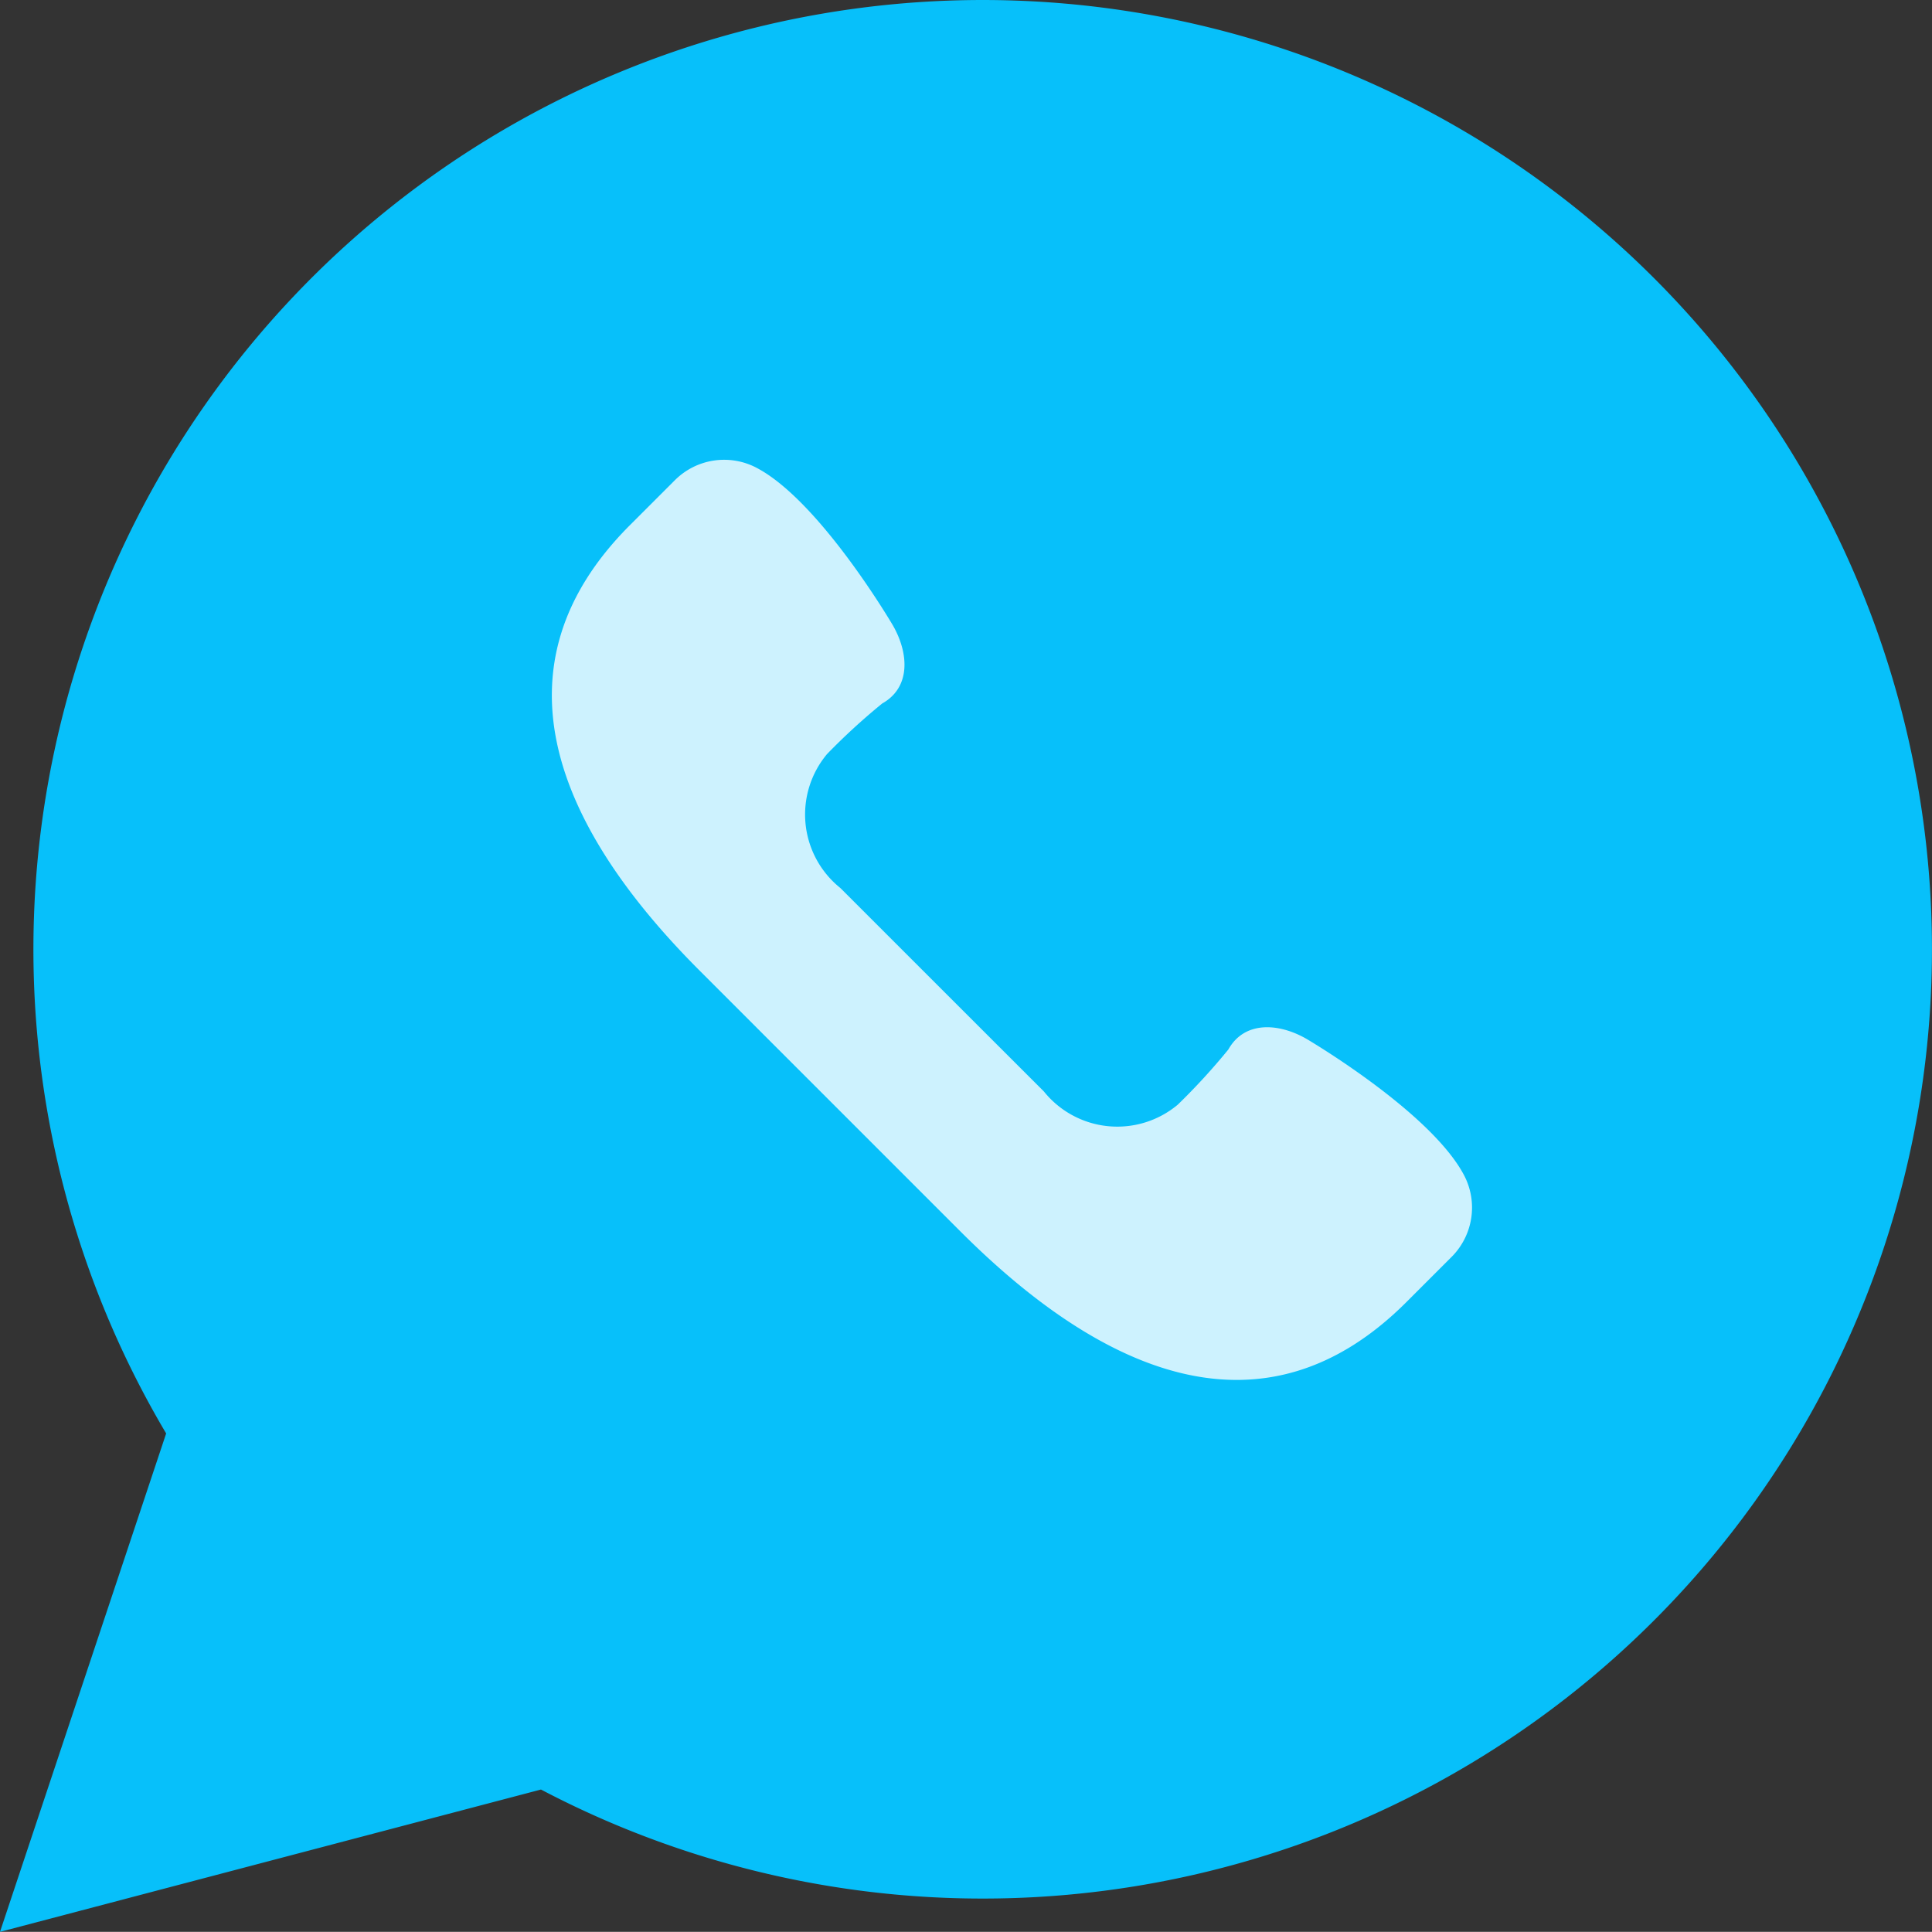 <svg xmlns="http://www.w3.org/2000/svg" width="41.999" height="41.996" viewBox="0 0 41.999 41.996">
  <rect x="0" y="0" width="41.999" height="41.996" fill="#333333" stroke="none"/>
  <g id="contact-whatsapp" transform="translate(-460 -1295.004)">
    <g id="ic-contact-whatsapp" transform="translate(460 1295)">
      <path id="Path" d="M0,42,3.612,31.165a20.636,20.636,0,1,1,8.148,7.741Z" fill="#07c0fa"/>
      <path id="Path-2" data-name="Path" d="M31.824,25.547c-.731-1.382-3.427-2.962-3.427-2.962-.61-.348-1.346-.387-1.694.233a13.96,13.96,0,0,1-1.1,1.2,2.048,2.048,0,0,1-2.912-.289L20.48,21.52l-2.212-2.212a2.048,2.048,0,0,1-.289-2.912,13.961,13.961,0,0,1,1.2-1.1c.62-.348.581-1.084.233-1.694,0,0-1.58-2.7-2.962-3.427a1.514,1.514,0,0,0-1.779.268l-.977.977c-3.1,3.1-1.573,6.6,1.526,9.695l2.832,2.832,2.832,2.832c3.1,3.1,6.6,4.624,9.694,1.526l.977-.977a1.516,1.516,0,0,0,.269-1.781Z" fill="#fff" opacity="0.8"/>
    </g>
  </g>
</svg>
